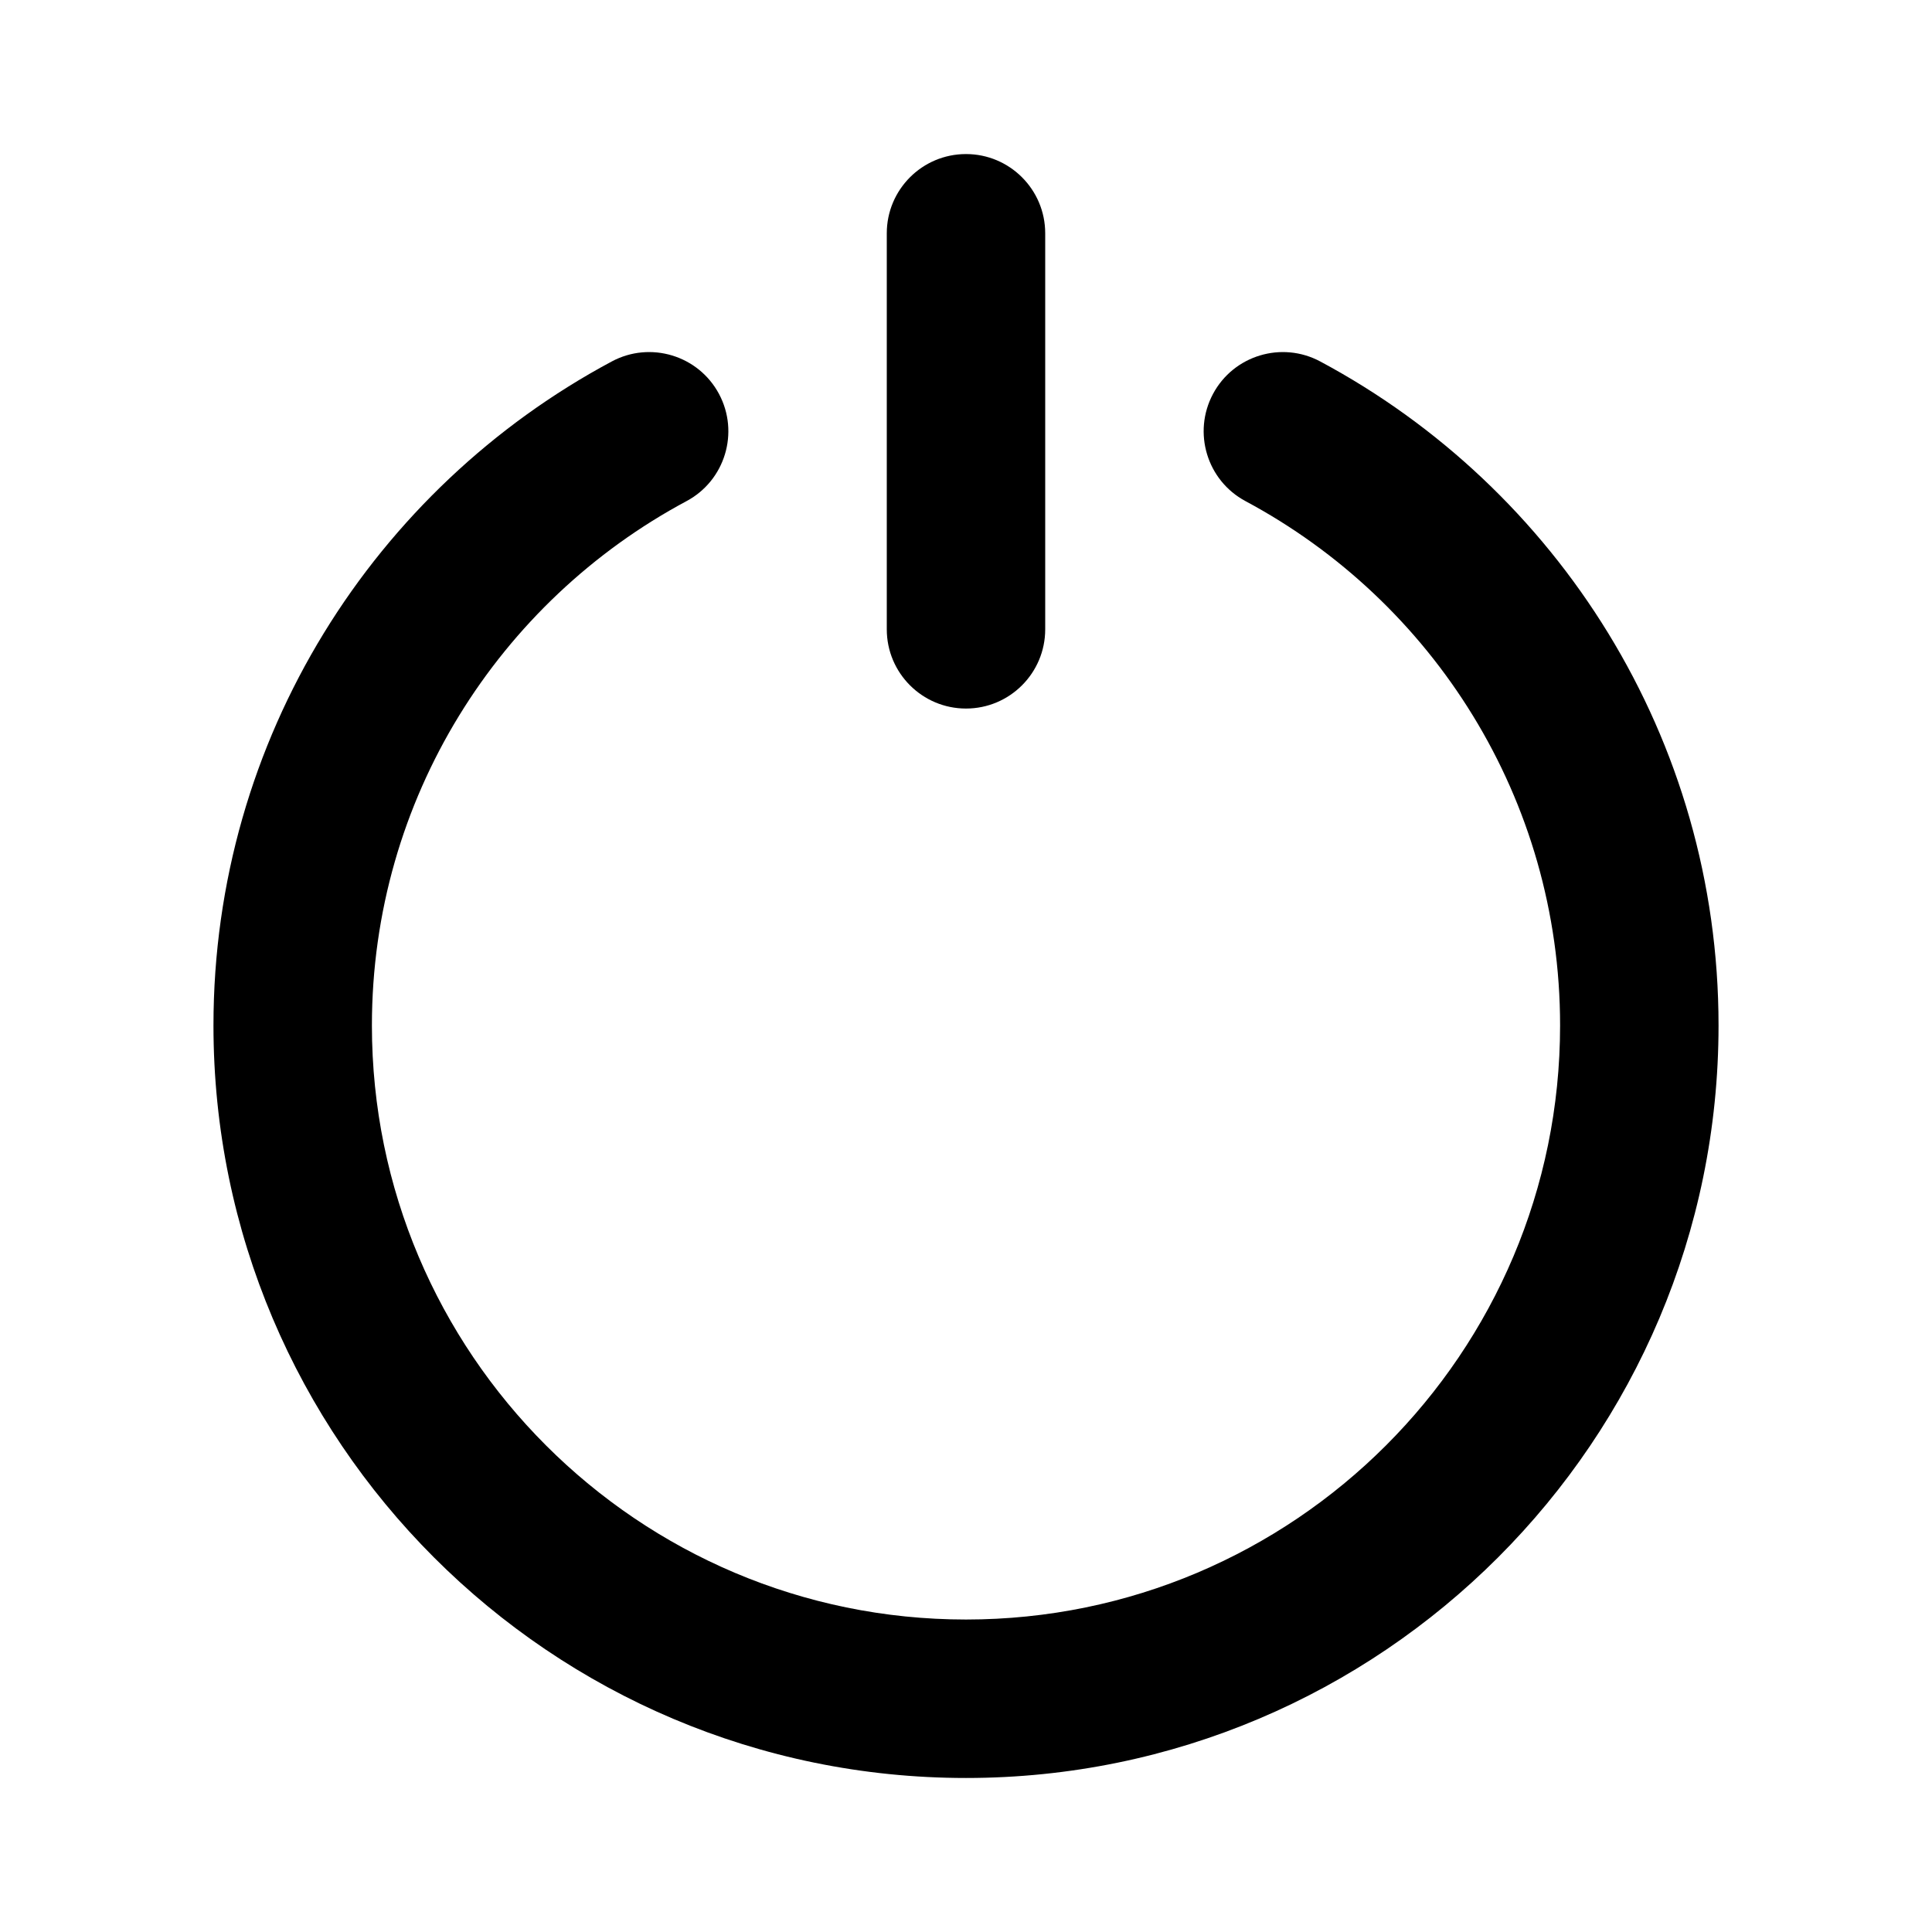 <?xml version="1.0" encoding="UTF-8"?>
<!-- Uploaded to: ICON Repo, www.iconrepo.com, Generator: ICON Repo Mixer Tools -->
<svg fill="#000000" width="800px" height="800px" version="1.1" viewBox="144 144 512 512" xmlns="http://www.w3.org/2000/svg">
 <g fill-rule="evenodd">
  <path d="m474.06 276.8c49.605 26.535 83.379 78.824 83.379 138.95 0 86.887-70.555 157.44-157.44 157.44-86.887 0-157.44-70.555-157.44-157.44 0-60.121 33.777-112.41 83.379-138.95 10.203-5.457 14.066-18.18 8.605-28.402-5.457-10.223-18.199-14.086-28.422-8.605-62.789 33.586-105.55 99.816-105.55 175.96 0 110.06 89.363 199.43 199.43 199.43s199.43-89.363 199.43-199.43c0-76.137-42.762-142.37-105.55-175.96-10.223-5.481-22.965-1.617-28.422 8.605-5.457 10.223-1.594 22.945 8.605 28.402z"/>
  <path d="m420.99 310.78v-104.96c0-11.586-9.406-20.992-20.992-20.992s-20.992 9.406-20.992 20.992v104.96c0 11.586 9.406 20.992 20.992 20.992s20.992-9.406 20.992-20.992z"/>
 </g>
</svg>